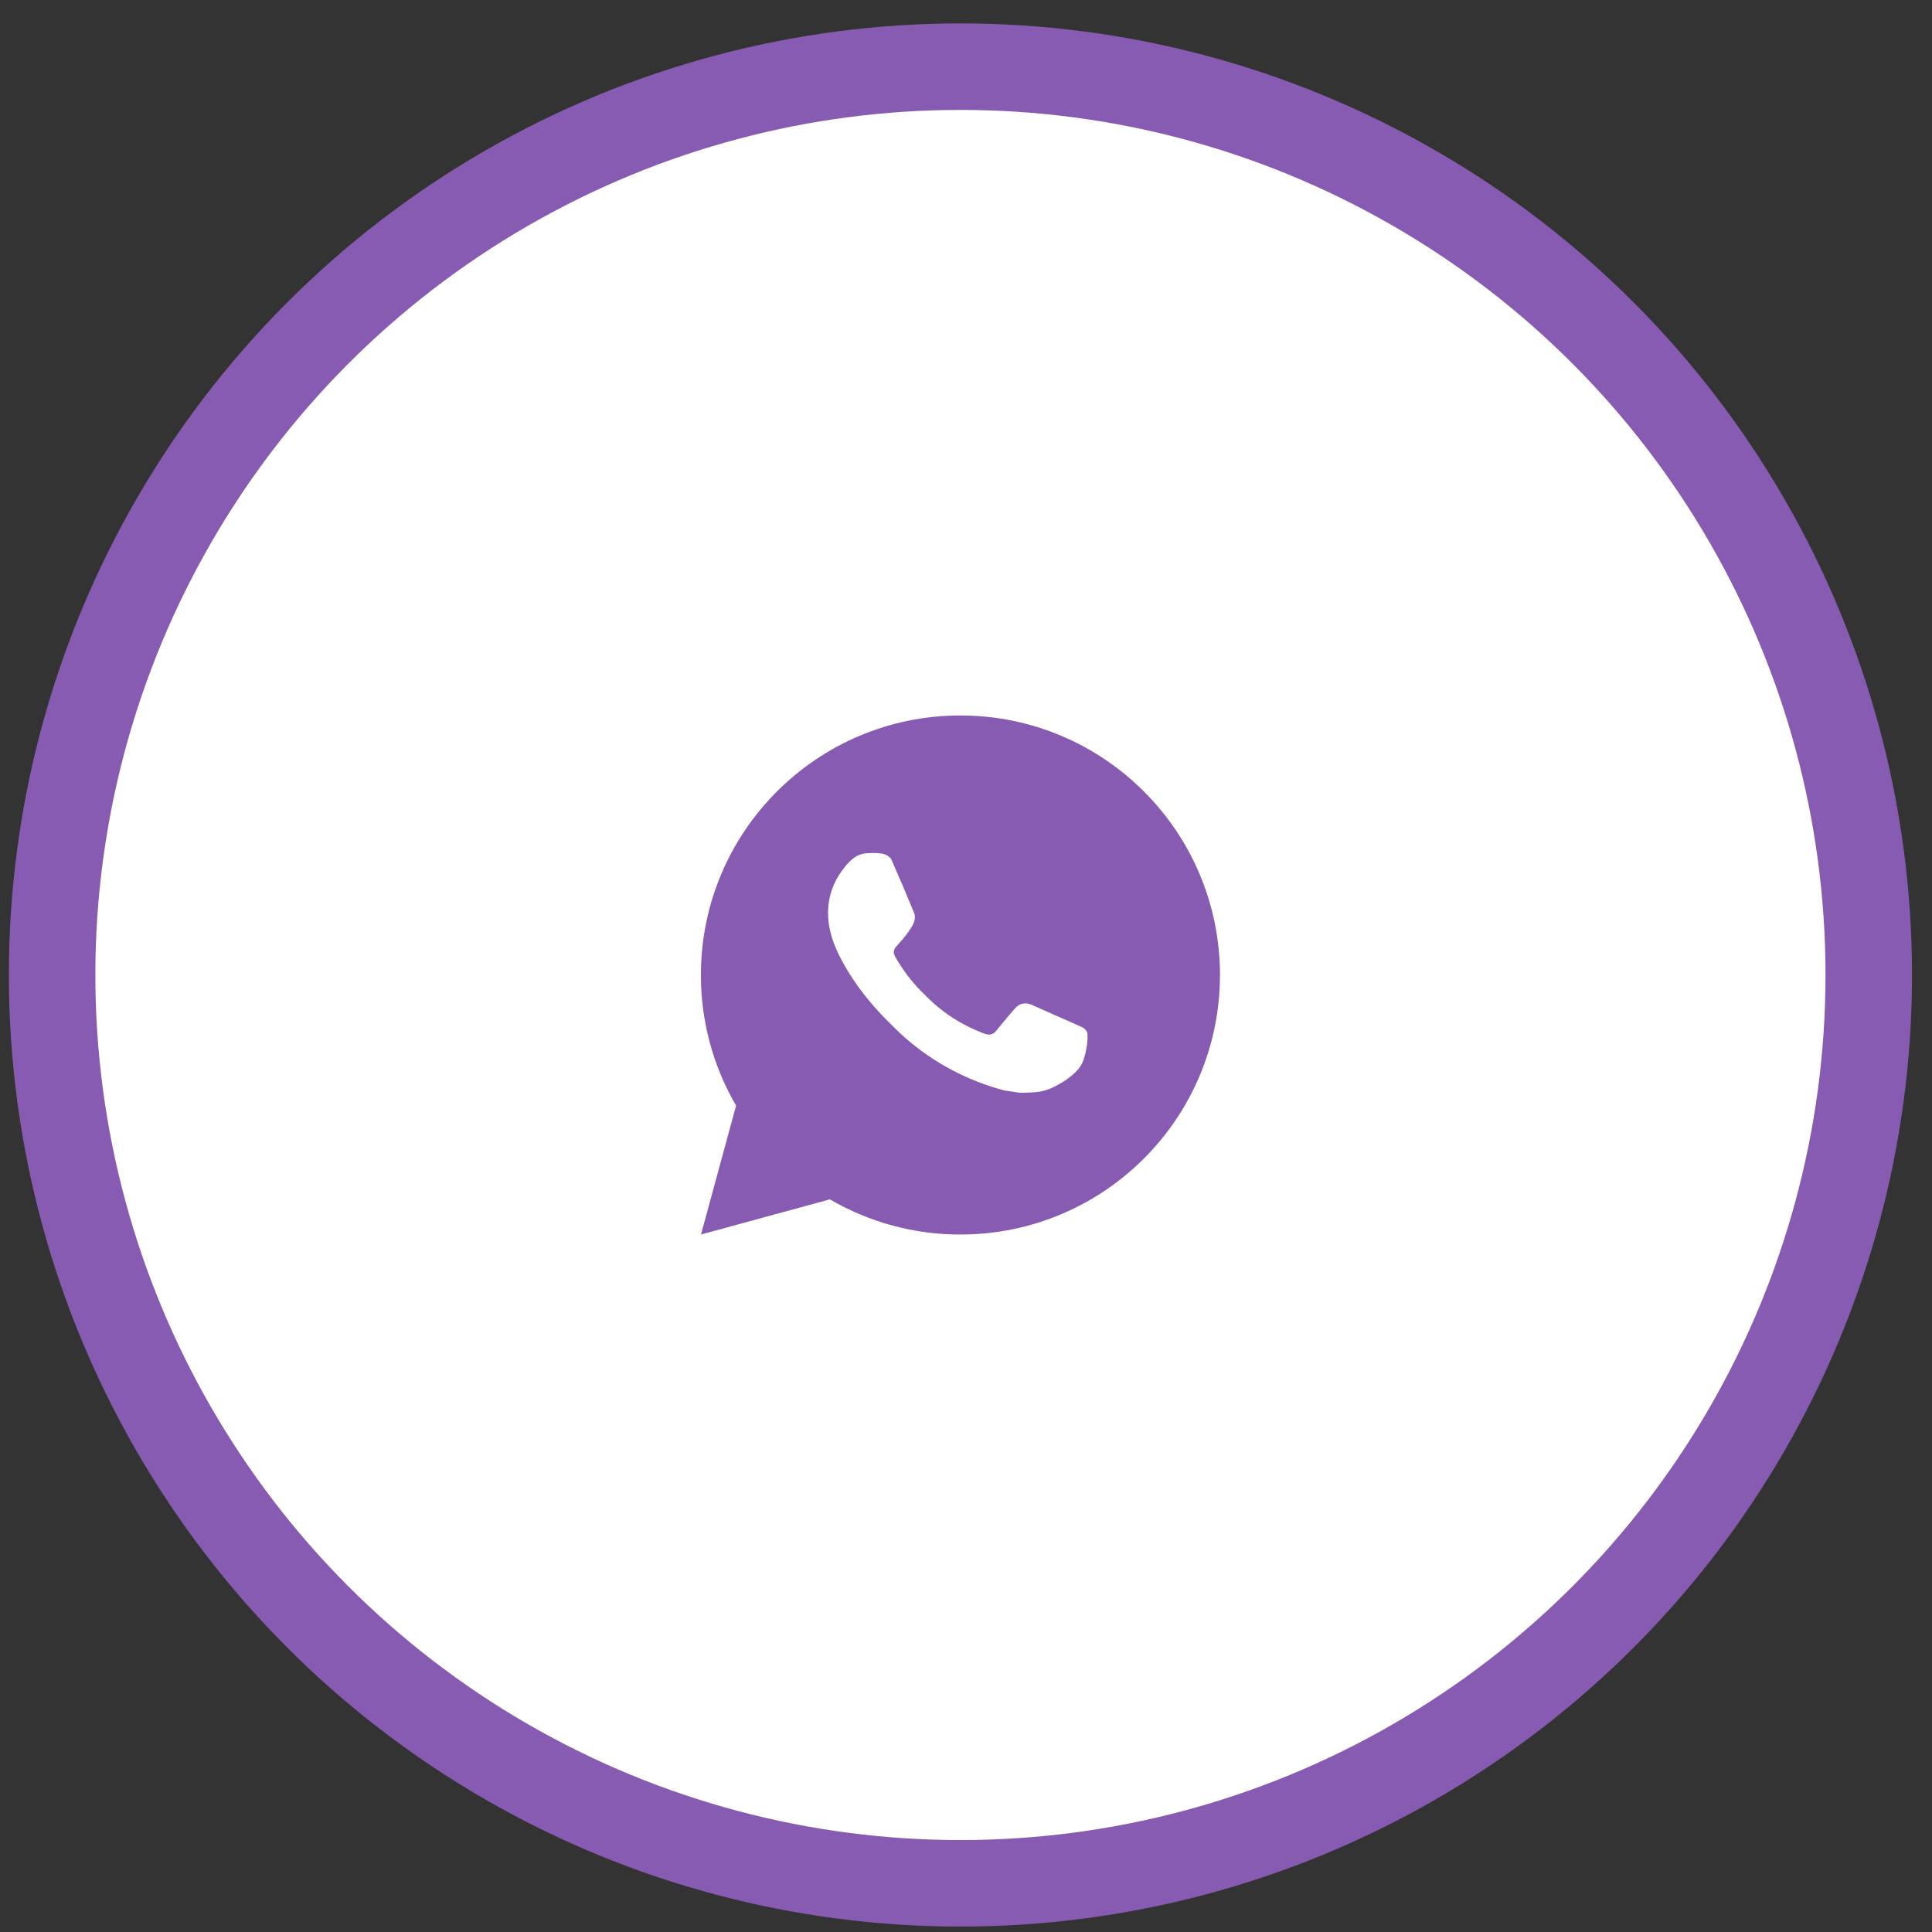 <?xml version="1.0" encoding="UTF-8"?> <svg xmlns="http://www.w3.org/2000/svg" width="67" height="67" viewBox="0 0 67 67" fill="none"><rect x="0" y="0" width="67" height="67" fill="#333333" stroke="none"/> <circle cx="33.307" cy="33.812" r="31.5" fill="white" stroke="#875BB2" stroke-width="3"></circle> <path d="M33.307 24.812C38.277 24.812 42.307 28.842 42.307 33.812C42.307 38.783 38.277 42.812 33.307 42.812C31.716 42.815 30.154 42.394 28.78 41.593L24.31 42.812L25.527 38.341C24.725 36.967 24.304 35.404 24.307 33.812C24.307 28.842 28.336 24.812 33.307 24.812ZM30.239 29.582L30.059 29.59C29.943 29.597 29.829 29.627 29.725 29.68C29.627 29.735 29.538 29.804 29.46 29.885C29.352 29.987 29.291 30.075 29.225 30.16C28.892 30.593 28.713 31.125 28.716 31.671C28.718 32.111 28.833 32.541 29.013 32.942C29.381 33.754 29.986 34.614 30.786 35.41C30.978 35.602 31.167 35.794 31.371 35.973C32.364 36.848 33.547 37.478 34.827 37.815L35.338 37.893C35.504 37.902 35.671 37.889 35.838 37.881C36.1 37.868 36.356 37.797 36.588 37.673C36.706 37.613 36.821 37.547 36.933 37.475C36.933 37.475 36.971 37.45 37.045 37.395C37.167 37.304 37.241 37.241 37.342 37.135C37.417 37.058 37.482 36.967 37.531 36.864C37.601 36.717 37.672 36.437 37.7 36.204C37.722 36.026 37.716 35.928 37.713 35.868C37.709 35.772 37.629 35.672 37.542 35.63L37.018 35.395C37.018 35.395 36.235 35.054 35.756 34.836C35.706 34.814 35.653 34.801 35.598 34.799C35.536 34.793 35.474 34.8 35.416 34.819C35.357 34.839 35.303 34.871 35.258 34.913C35.253 34.911 35.193 34.963 34.542 35.751C34.505 35.801 34.454 35.839 34.395 35.86C34.336 35.881 34.272 35.884 34.211 35.868C34.153 35.852 34.095 35.833 34.039 35.809C33.928 35.762 33.889 35.744 33.812 35.712C33.296 35.486 32.818 35.181 32.395 34.809C32.282 34.71 32.176 34.602 32.068 34.497C31.714 34.158 31.406 33.775 31.15 33.356L31.097 33.271C31.059 33.213 31.028 33.151 31.005 33.086C30.971 32.954 31.06 32.848 31.06 32.848C31.06 32.848 31.279 32.608 31.381 32.479C31.48 32.353 31.563 32.23 31.617 32.143C31.724 31.972 31.757 31.797 31.701 31.661C31.449 31.045 31.188 30.432 30.92 29.824C30.867 29.703 30.709 29.617 30.566 29.6C30.517 29.594 30.469 29.589 30.42 29.585C30.299 29.579 30.178 29.58 30.058 29.589L30.238 29.582L30.239 29.582Z" fill="#875BB2"></path> </svg> 